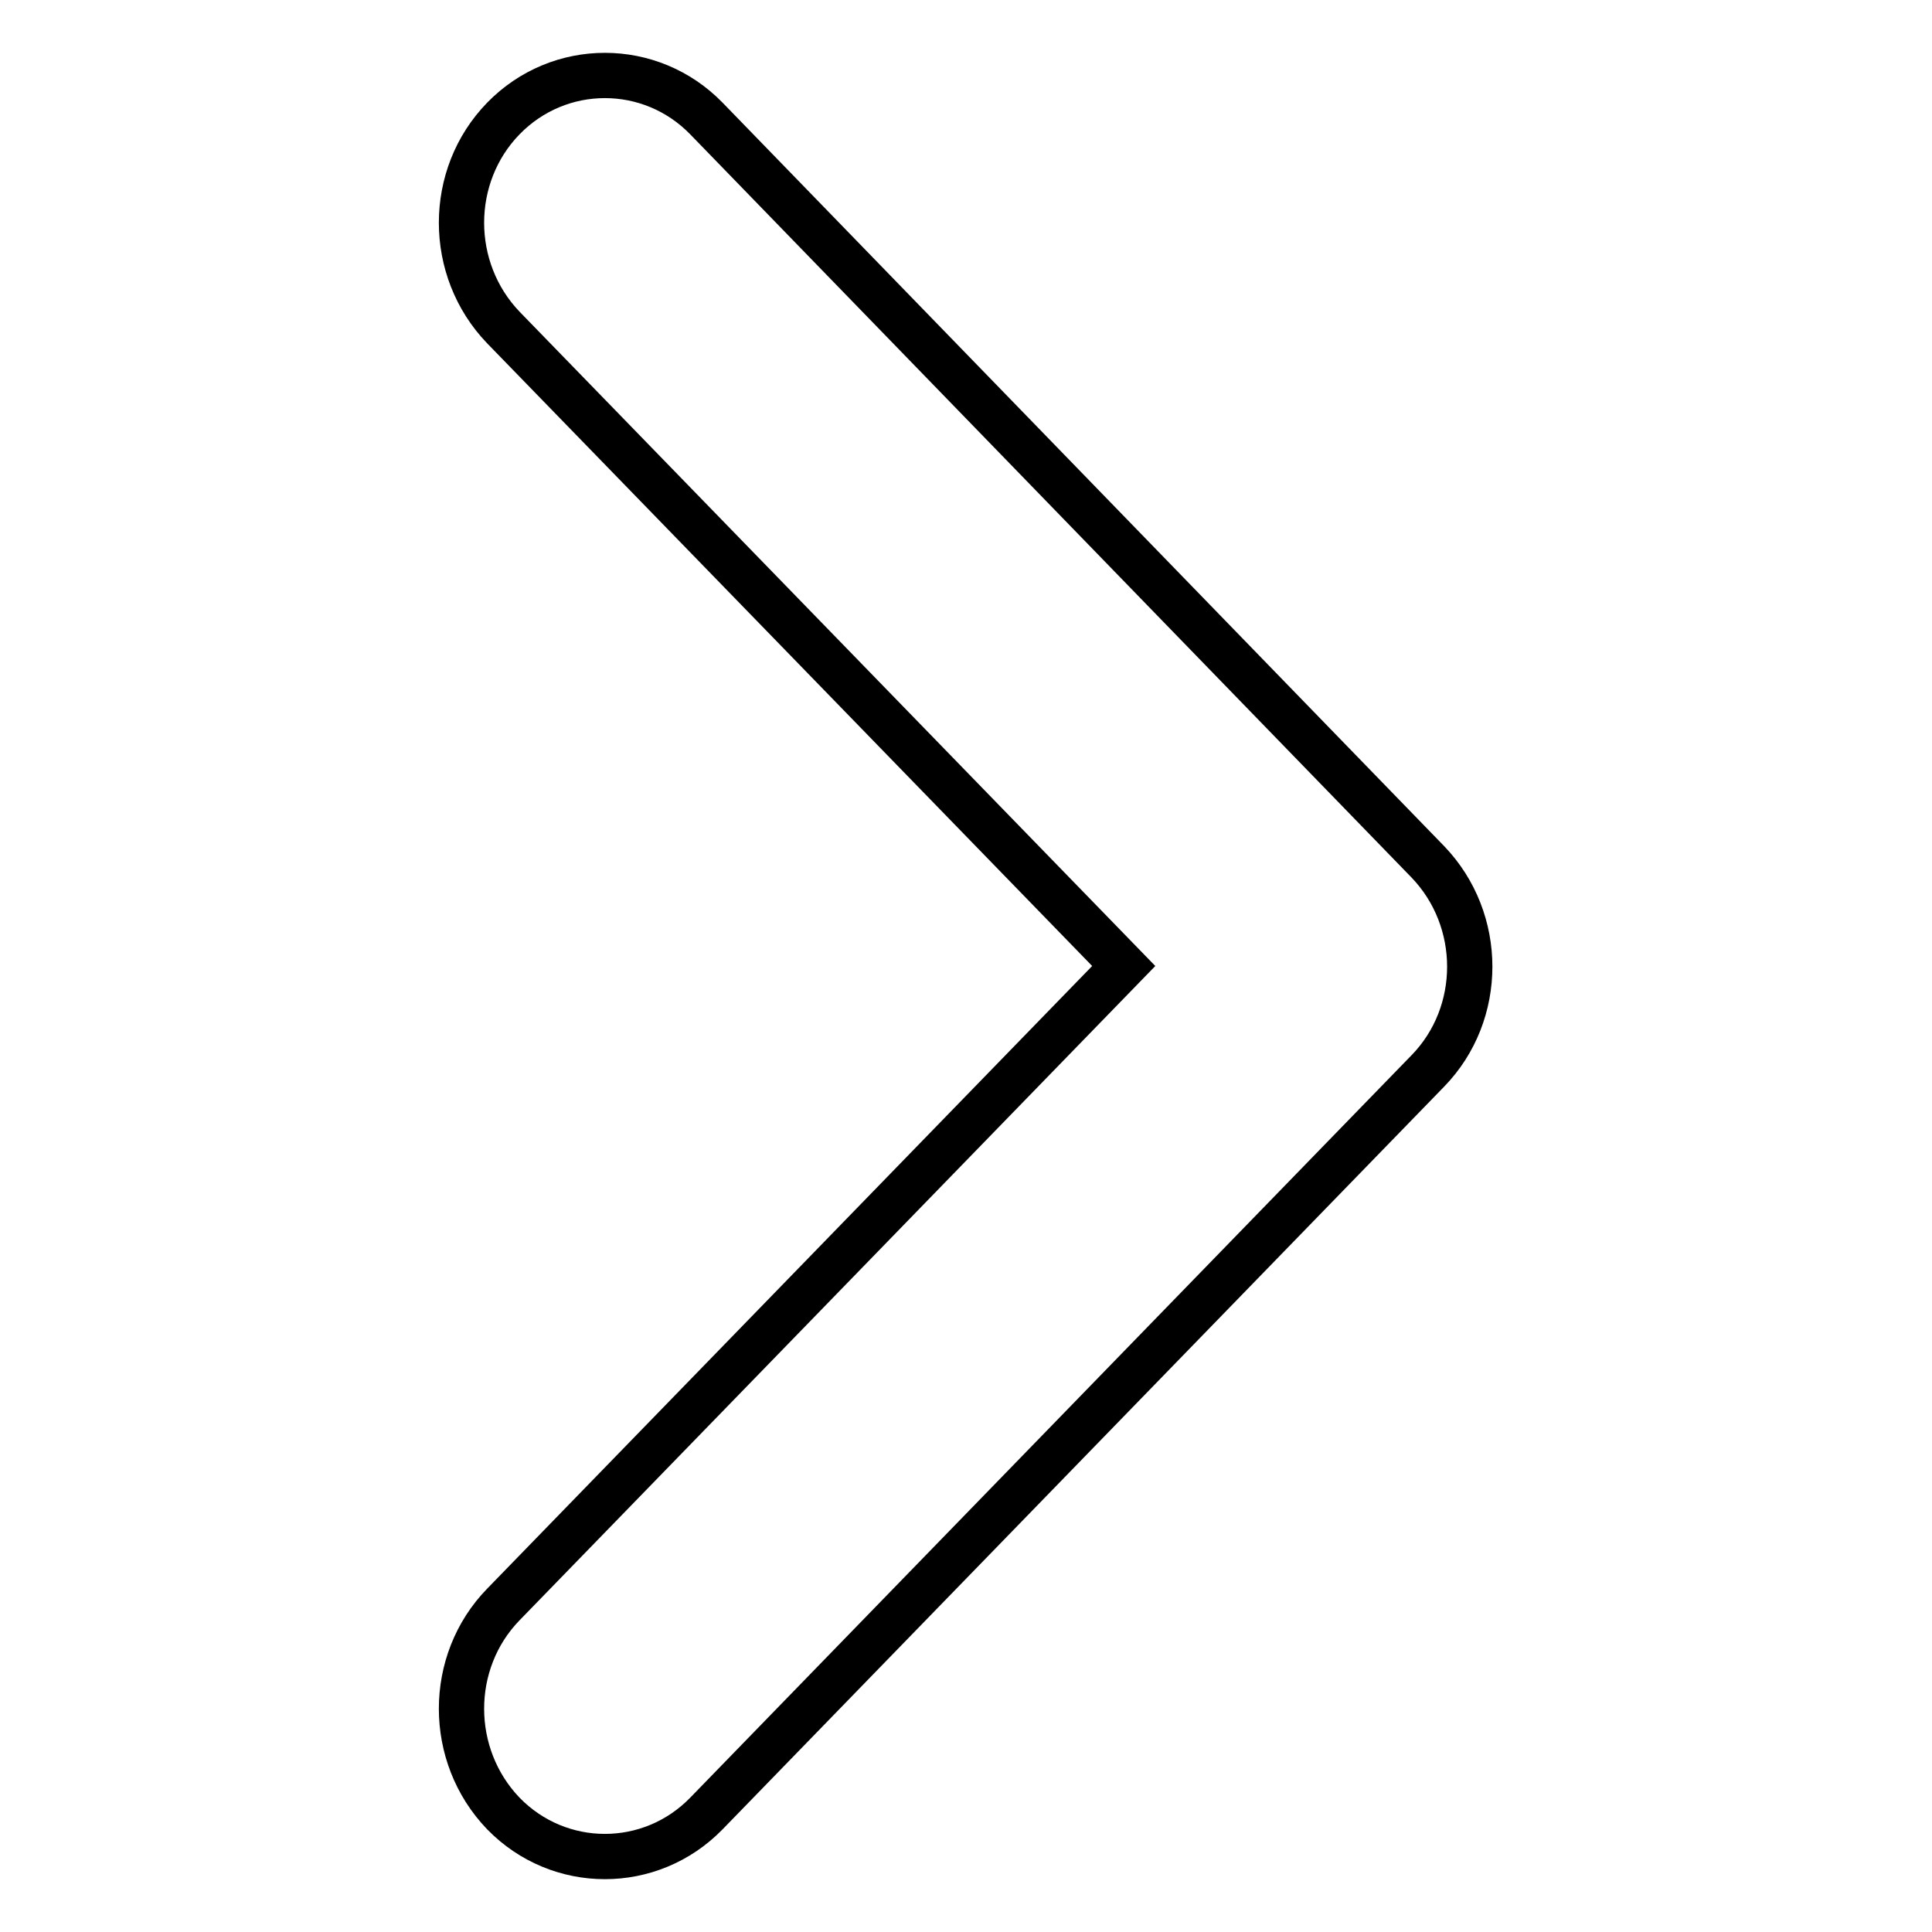 <?xml version="1.0" encoding="utf-8"?>
<!-- Svg Vector Icons : http://www.onlinewebfonts.com/icon -->
<!DOCTYPE svg PUBLIC "-//W3C//DTD SVG 1.1//EN" "http://www.w3.org/Graphics/SVG/1.1/DTD/svg11.dtd">
<svg version="1.1" xmlns="http://www.w3.org/2000/svg" xmlns:xlink="http://www.w3.org/1999/xlink" x="0px" y="0px" viewBox="0 0 256 256" enable-background="new 0 0 256 256" xml:space="preserve">
<g> <path stroke-width="6" fill-opacity="0" stroke="#000000"  d="M66.7,240.3c7.4,7.6,19.5,7.6,26.9,0l95.6-98.4c7.4-7.6,7.4-20,0-27.7L93.6,15.7c-7.4-7.6-19.5-7.6-26.9,0 c-7.4,7.6-7.4,20,0,27.7l82.2,84.6l-82.2,84.6C59.3,220.2,59.3,232.6,66.7,240.3L66.7,240.3L66.7,240.3z"/></g>
</svg>